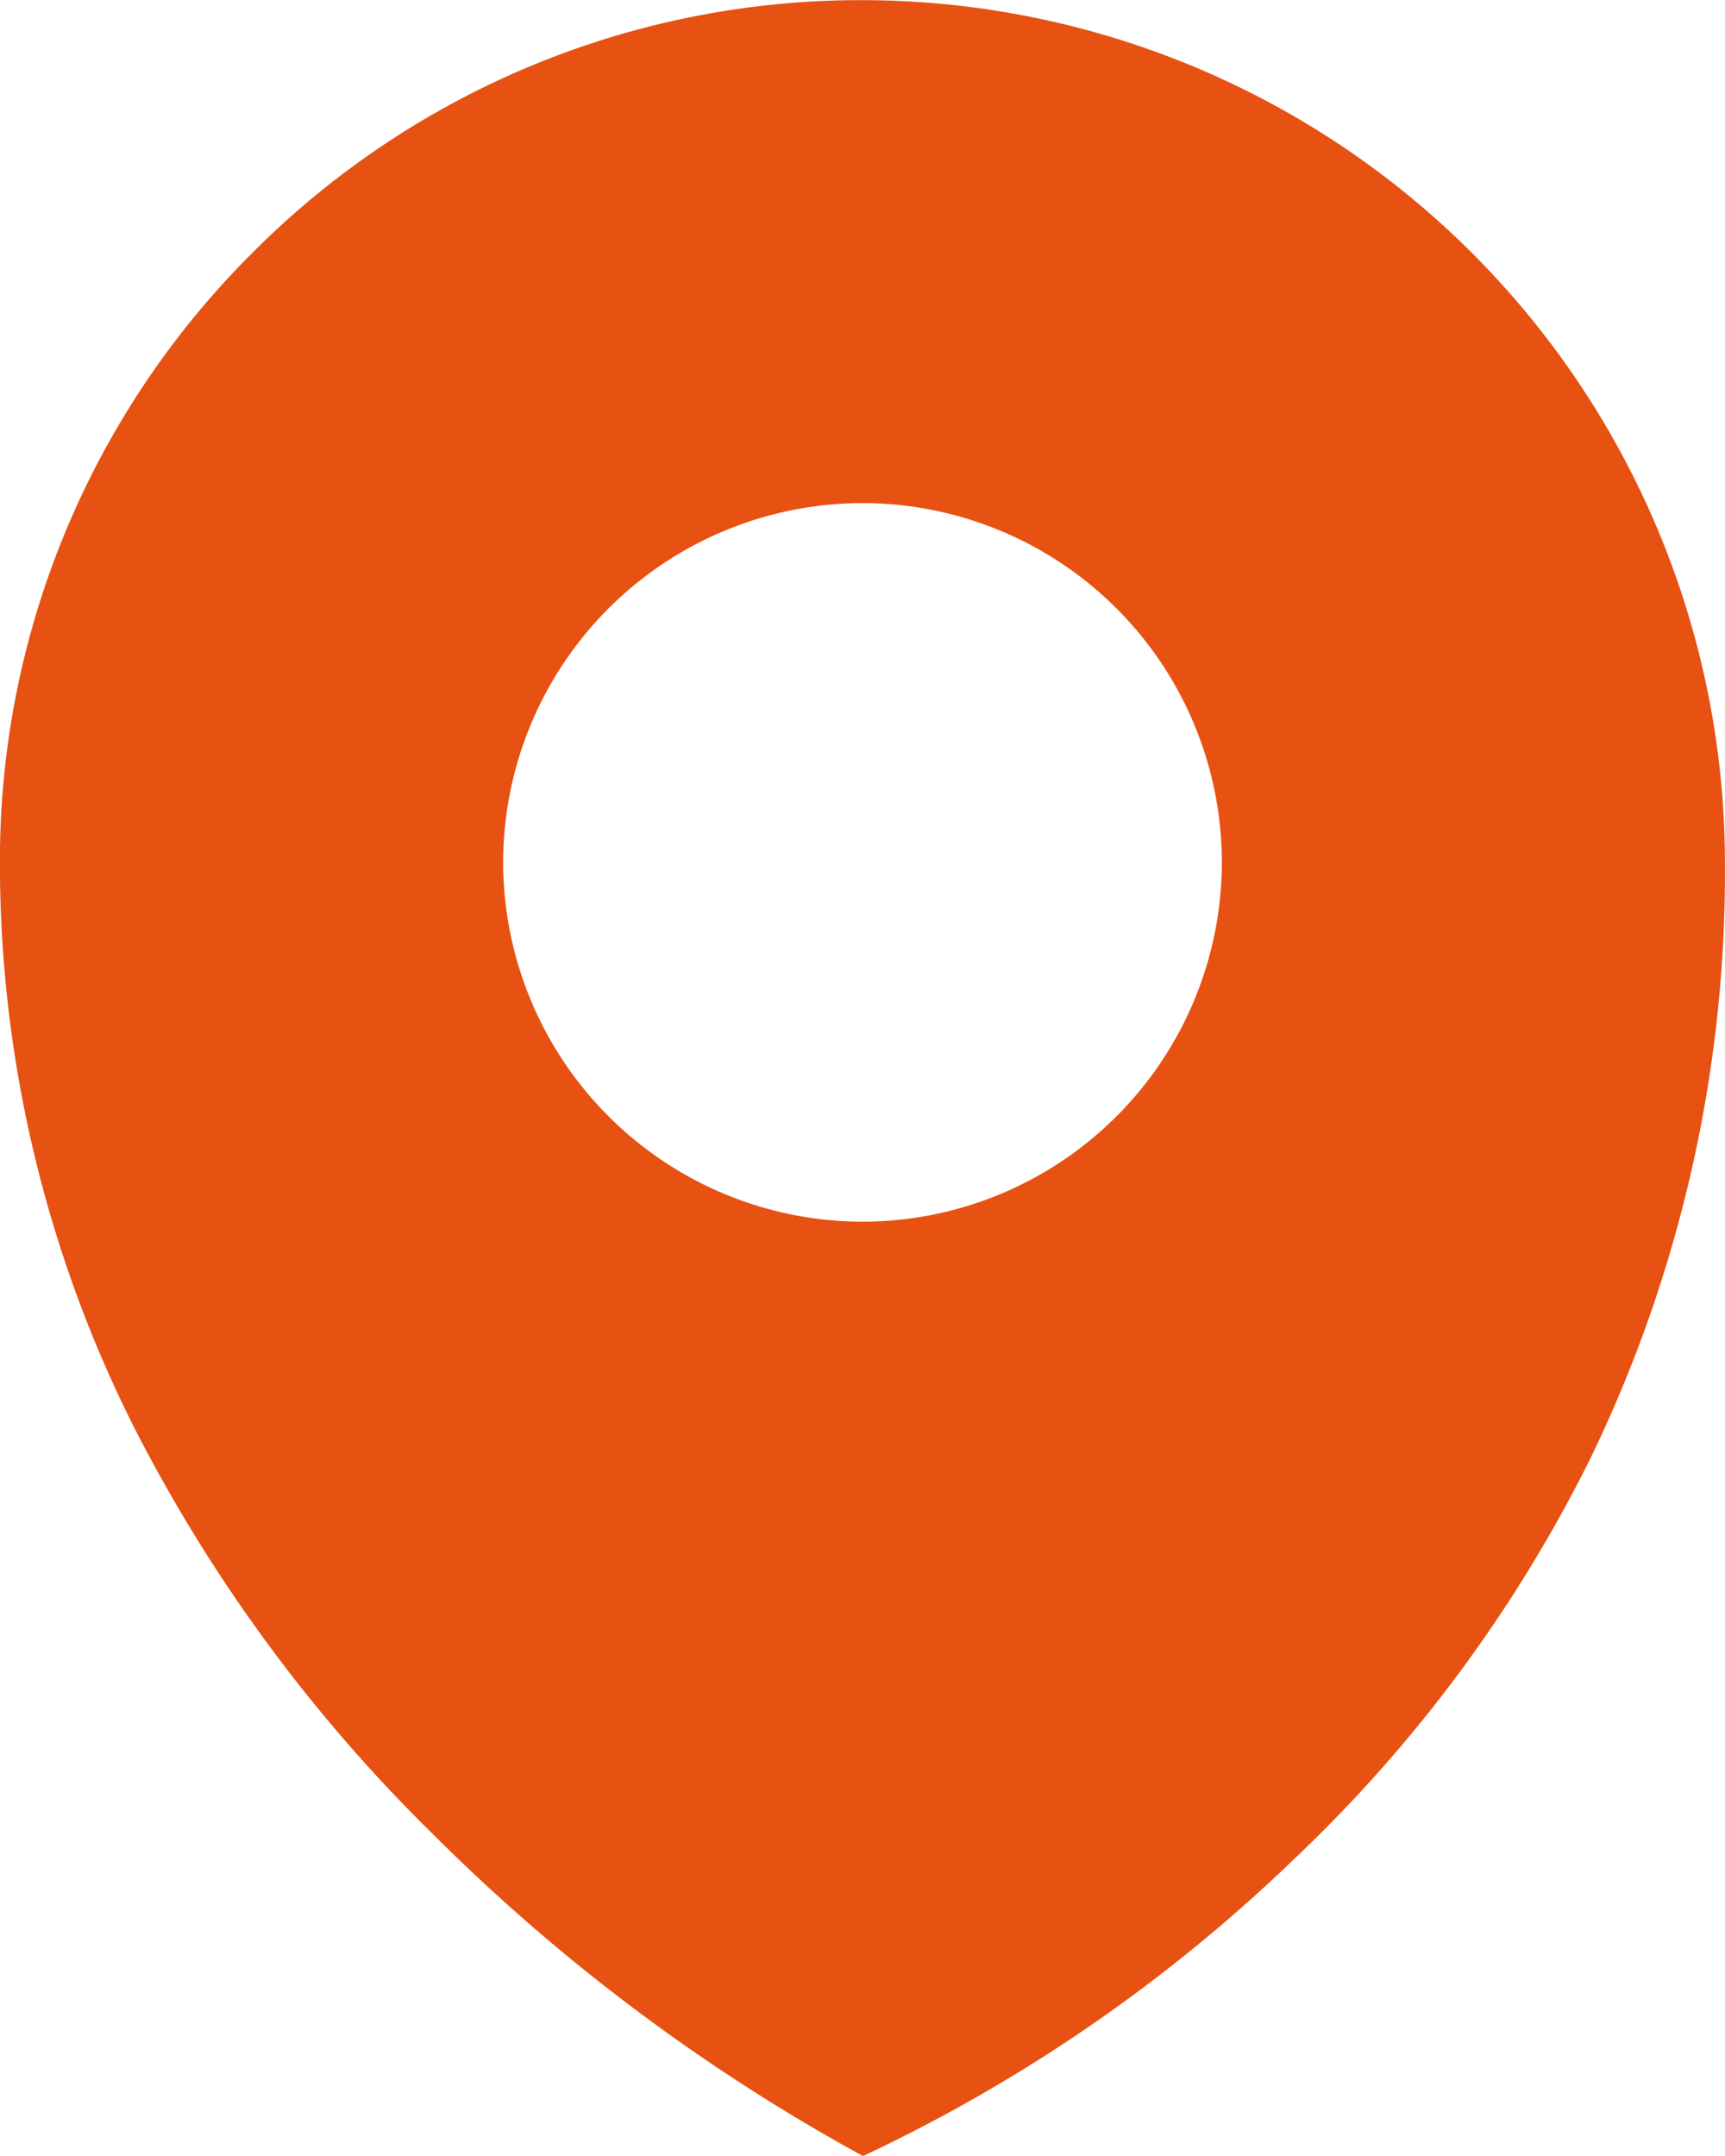 <svg xmlns="http://www.w3.org/2000/svg" width="22.672" height="28.338" viewBox="0 0 22.672 28.338">
  <path id="Subtraction_17" data-name="Subtraction 17" d="M-13244.663-8867.662h0a24.858,24.858,0,0,1-5.668-4.249,20.583,20.583,0,0,1-3.9-5.312,16.485,16.485,0,0,1-1.771-7.437,11.272,11.272,0,0,1,3.32-8.018,11.272,11.272,0,0,1,8.018-3.32,11.348,11.348,0,0,1,11.334,11.338,17.653,17.653,0,0,1-1.771,7.836,18.707,18.707,0,0,1-3.9,5.269,21.01,21.01,0,0,1-5.667,3.9Zm0-21.725a4.728,4.728,0,0,0-4.725,4.721,4.73,4.73,0,0,0,4.725,4.725,4.728,4.728,0,0,0,4.721-4.725A4.727,4.727,0,0,0-13244.663-8889.387Z" transform="translate(13256.001 8896)" fill="#e75111"/>
</svg>
